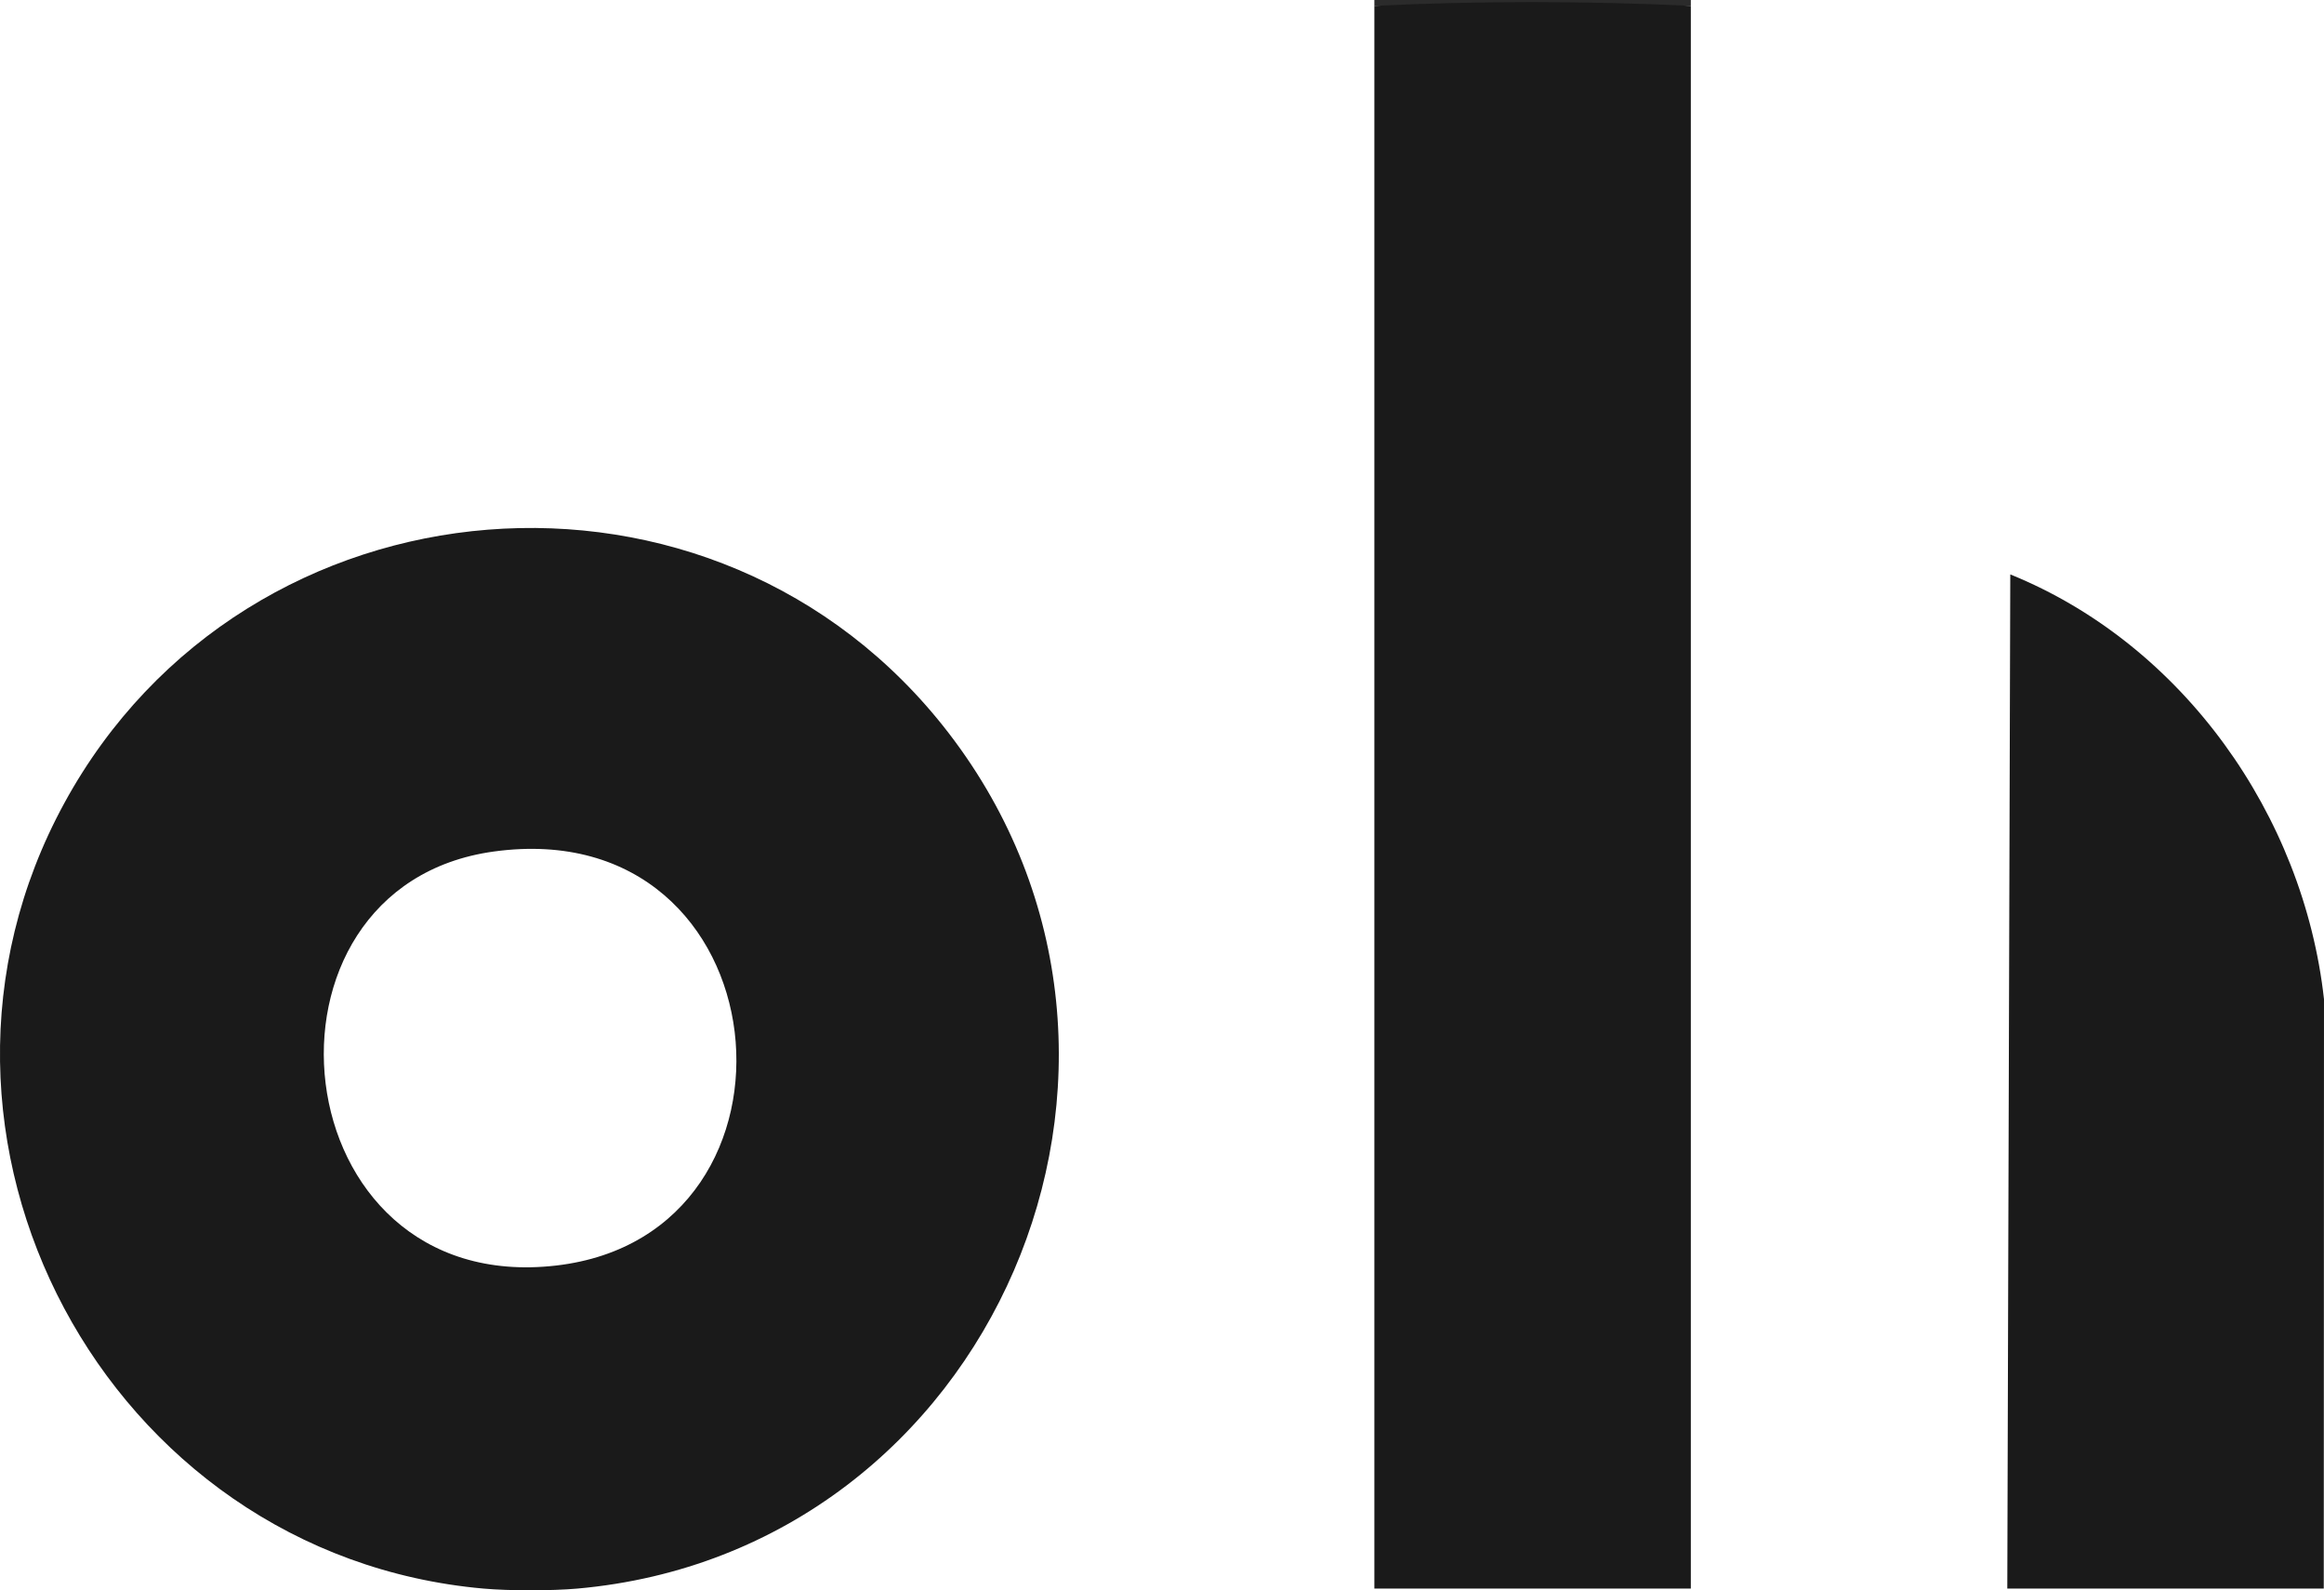<?xml version="1.0" encoding="UTF-8"?> <svg xmlns="http://www.w3.org/2000/svg" id="Capa_2" data-name="Capa 2" viewBox="0 0 396.55 271.29"><defs><style> .cls-1 { fill: #2b2b2b; } .cls-2 { fill: #1a1a1a; } </style></defs><g id="Capa_1-2" data-name="Capa 1"><g><rect class="cls-1" x="234.51" width="54" height="1"></rect><g><path class="cls-2" d="M288.51,1v270h-54V1c17.3-.86,36.48-.85,54,0Z"></path><path class="cls-2" d="M396.51,271h-54l.51-173.01c29.43,11.93,50.04,41.05,53.53,72.47l-.04,100.54Z"></path><path class="cls-2" d="M98.51,271c-4.36.39-11.64.39-16,0-64.42-5.71-102.57-77.15-71.52-134.02,31.07-56.9,111.27-63.46,150.92-11.88,43.22,56.24,7.46,139.61-63.4,145.9ZM84.27,145.26c-43.48,5.96-36.61,76.09,10.63,70.63,45.72-5.28,39.05-77.44-10.63-70.63Z"></path></g></g></g></svg> 